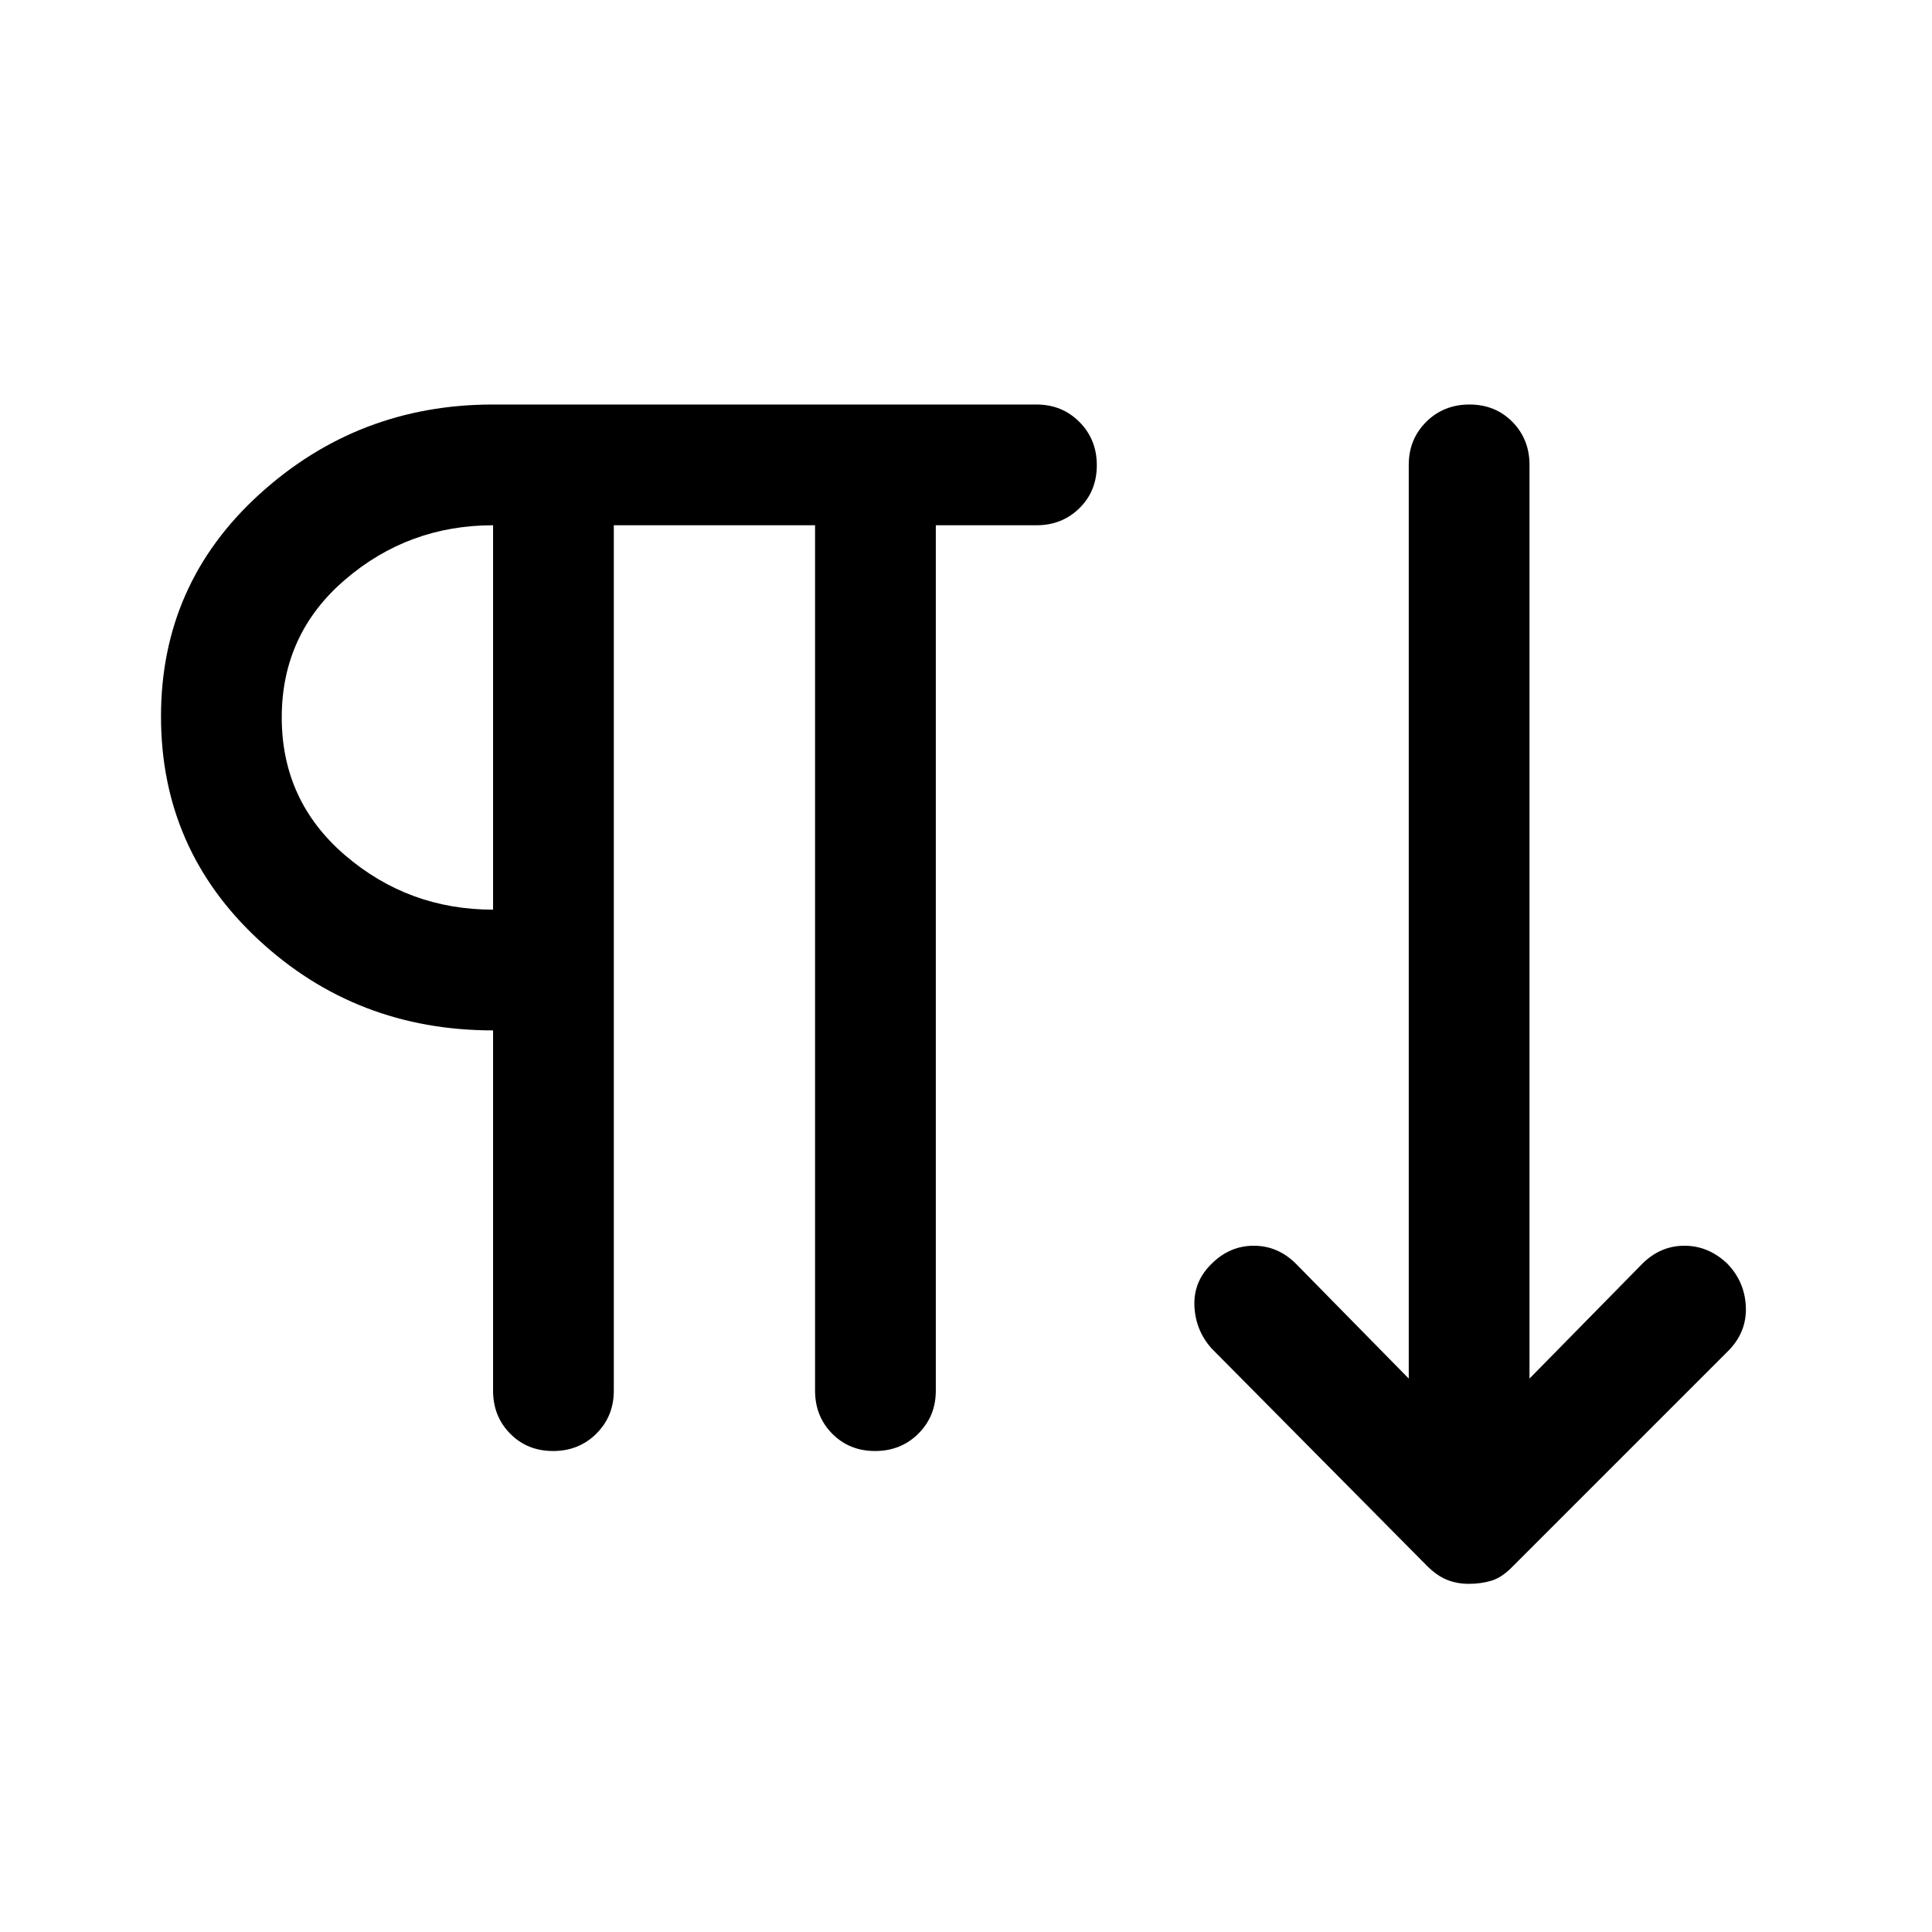 <svg xmlns="http://www.w3.org/2000/svg" width="48" height="48" viewBox="0 -960 960 960"><path d="M274.825-239Q262-239 253.5-247.625T245-269v-179q-68 0-116.5-45T80-604q0-66 49-110.5T245-759h270q12.75 0 21.375 8.675 8.625 8.676 8.625 21.5 0 12.825-8.625 21.325T515-699h-50v430q0 12.75-8.675 21.375-8.676 8.625-21.5 8.625-12.825 0-21.325-8.625T405-269v-430H305v430q0 12.75-8.675 21.375-8.676 8.625-21.5 8.625Zm455.042 66Q724-173 719-175q-5-2-10-7L602-290q-8-9-8.5-21.1-.5-12.1 8.5-20.9 9-9 21-9t21 9l56 57v-454q0-12.75 8.675-21.375 8.676-8.625 21.5-8.625 12.825 0 21.325 8.625T760-729v454l56-57q9-9 21-9t21.391 9q8.609 9 9.109 21.364.5 12.363-8.5 21.636L751-181q-5 5-10.133 6.5-5.134 1.5-11 1.5ZM245-508v-191q-42 0-73.5 27T140-603.5q0 41.5 31.5 68.5t73.5 27Zm0-96Z"/></svg>
